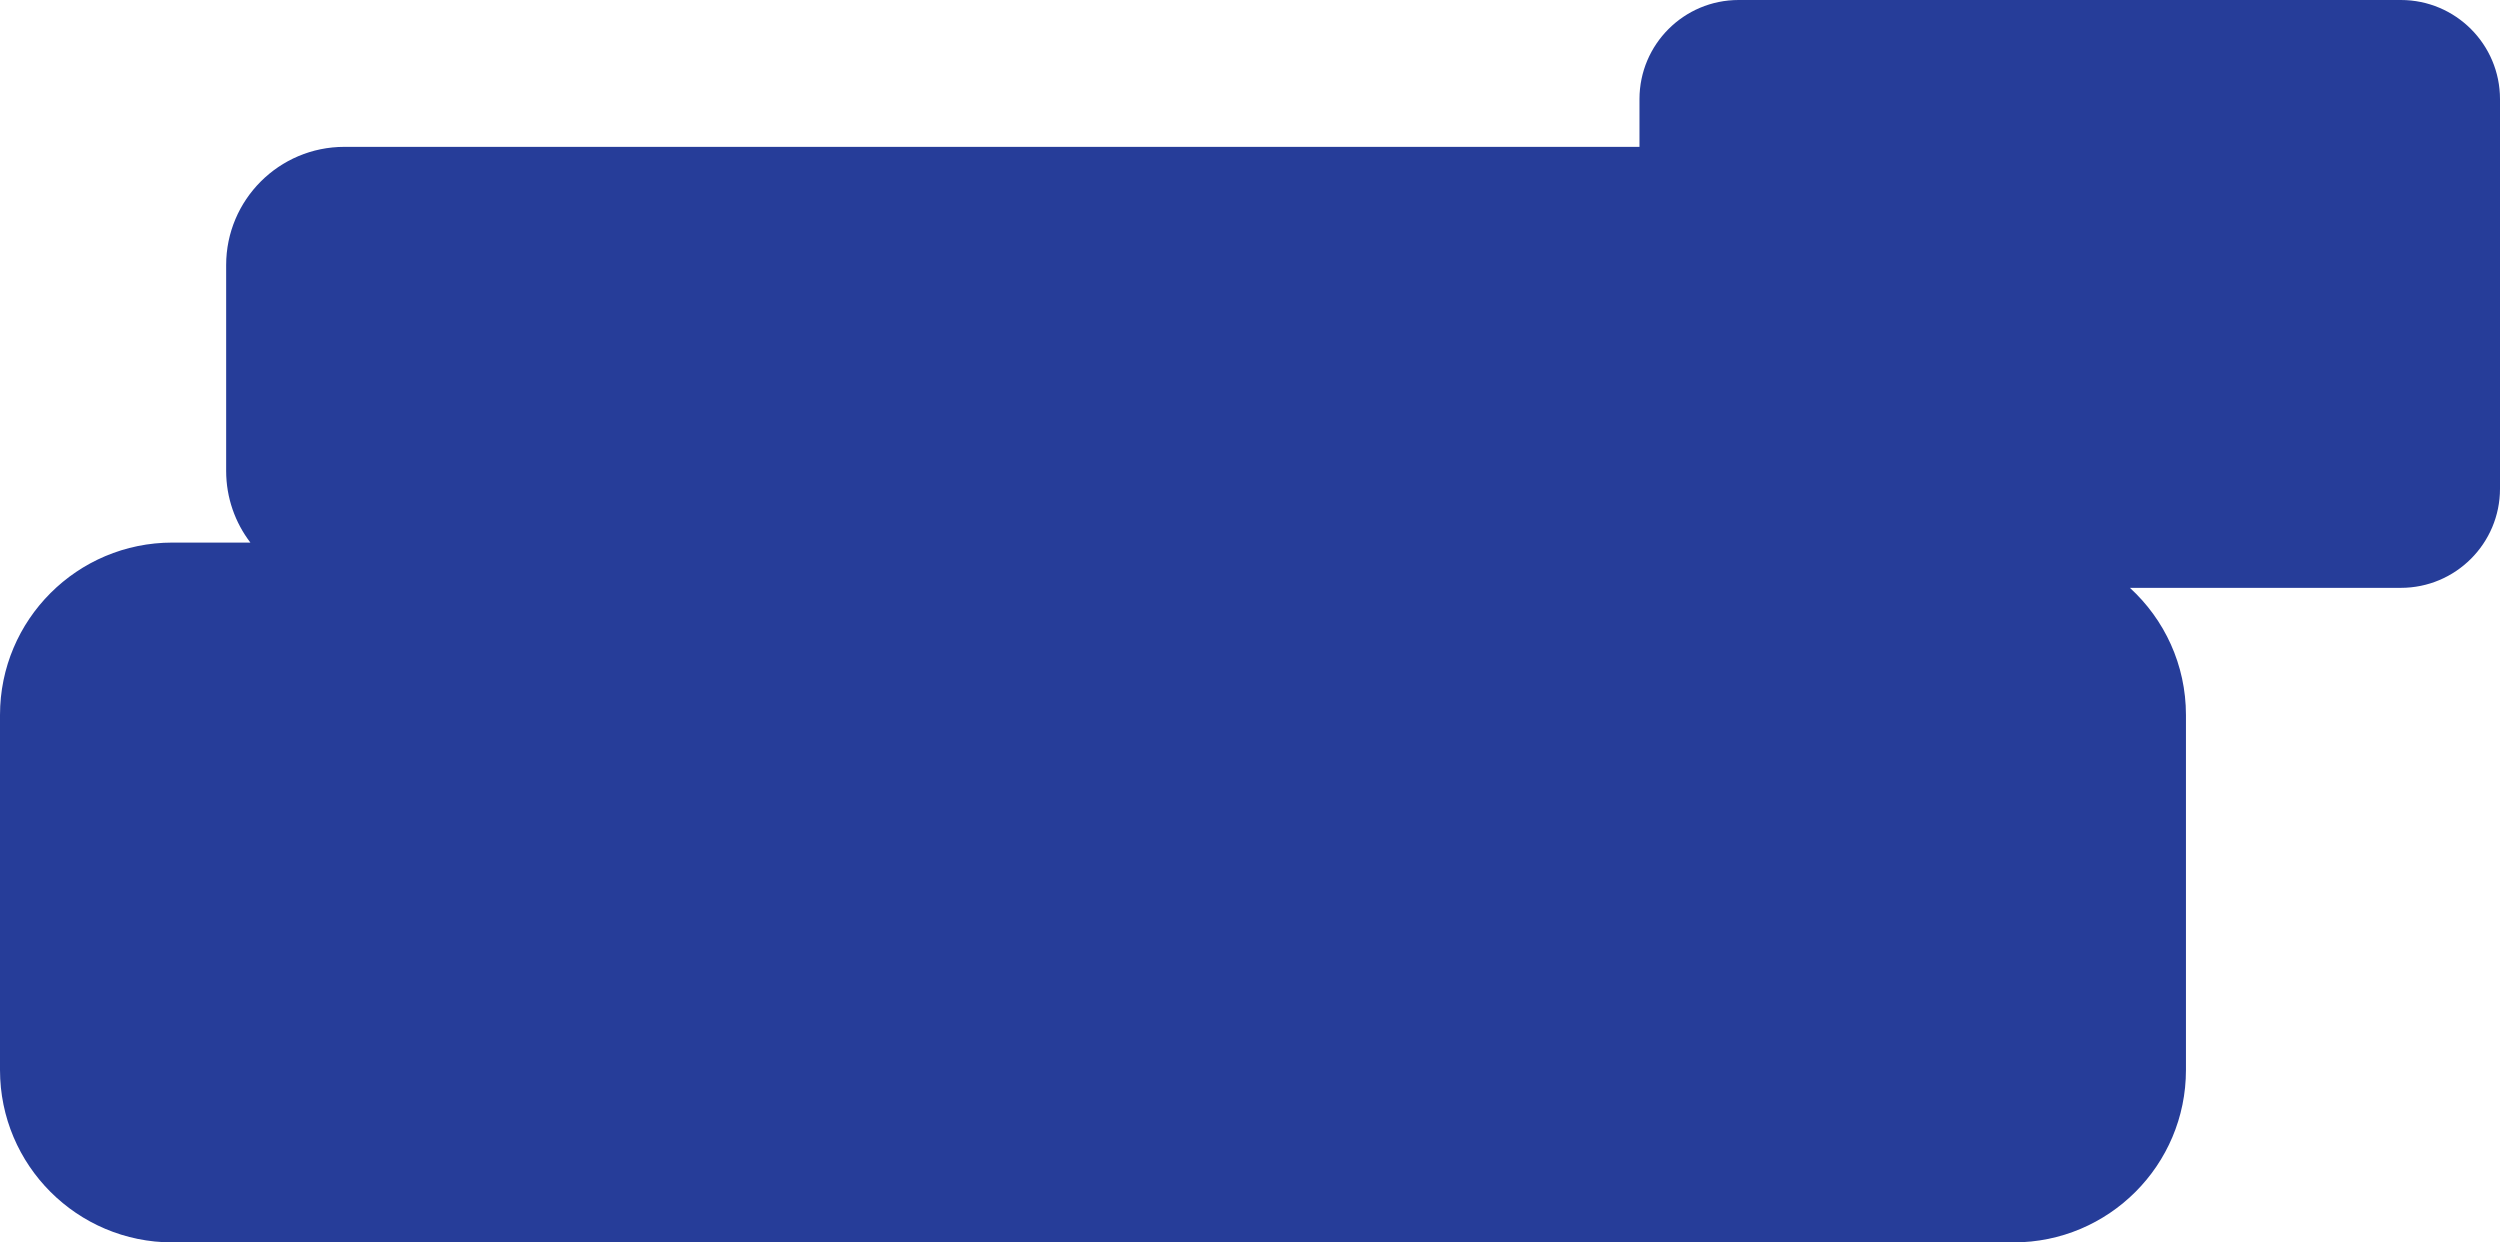 <?xml version="1.0" encoding="UTF-8"?> <svg xmlns="http://www.w3.org/2000/svg" id="Layer_2" data-name="Layer 2" viewBox="0 0 462.19 229.7"><defs><style> .Graphic_Style_3 { fill: #263d99; } </style></defs><g id="Layer_2_copy" data-name="Layer 2 copy"><path class="Graphic_Style_3" d="m443.86,0h-122.43c-10.12,0-18.33,8.21-18.33,18.33v8.82H63.67c-12.07,0-21.86,9.79-21.86,21.86v38.04c0,4.99,1.67,9.58,4.48,13.26h-14.41c-17.61,0-31.88,14.27-31.88,31.88v65.62c0,17.61,14.27,31.88,31.88,31.88h340.37c17.61,0,31.88-14.27,31.88-31.88v-65.62c0-9.31-3.99-17.68-10.36-23.51h50.09c10.12,0,18.33-8.21,18.33-18.33V18.33c0-10.12-8.21-18.33-18.33-18.33Z"></path></g></svg> 